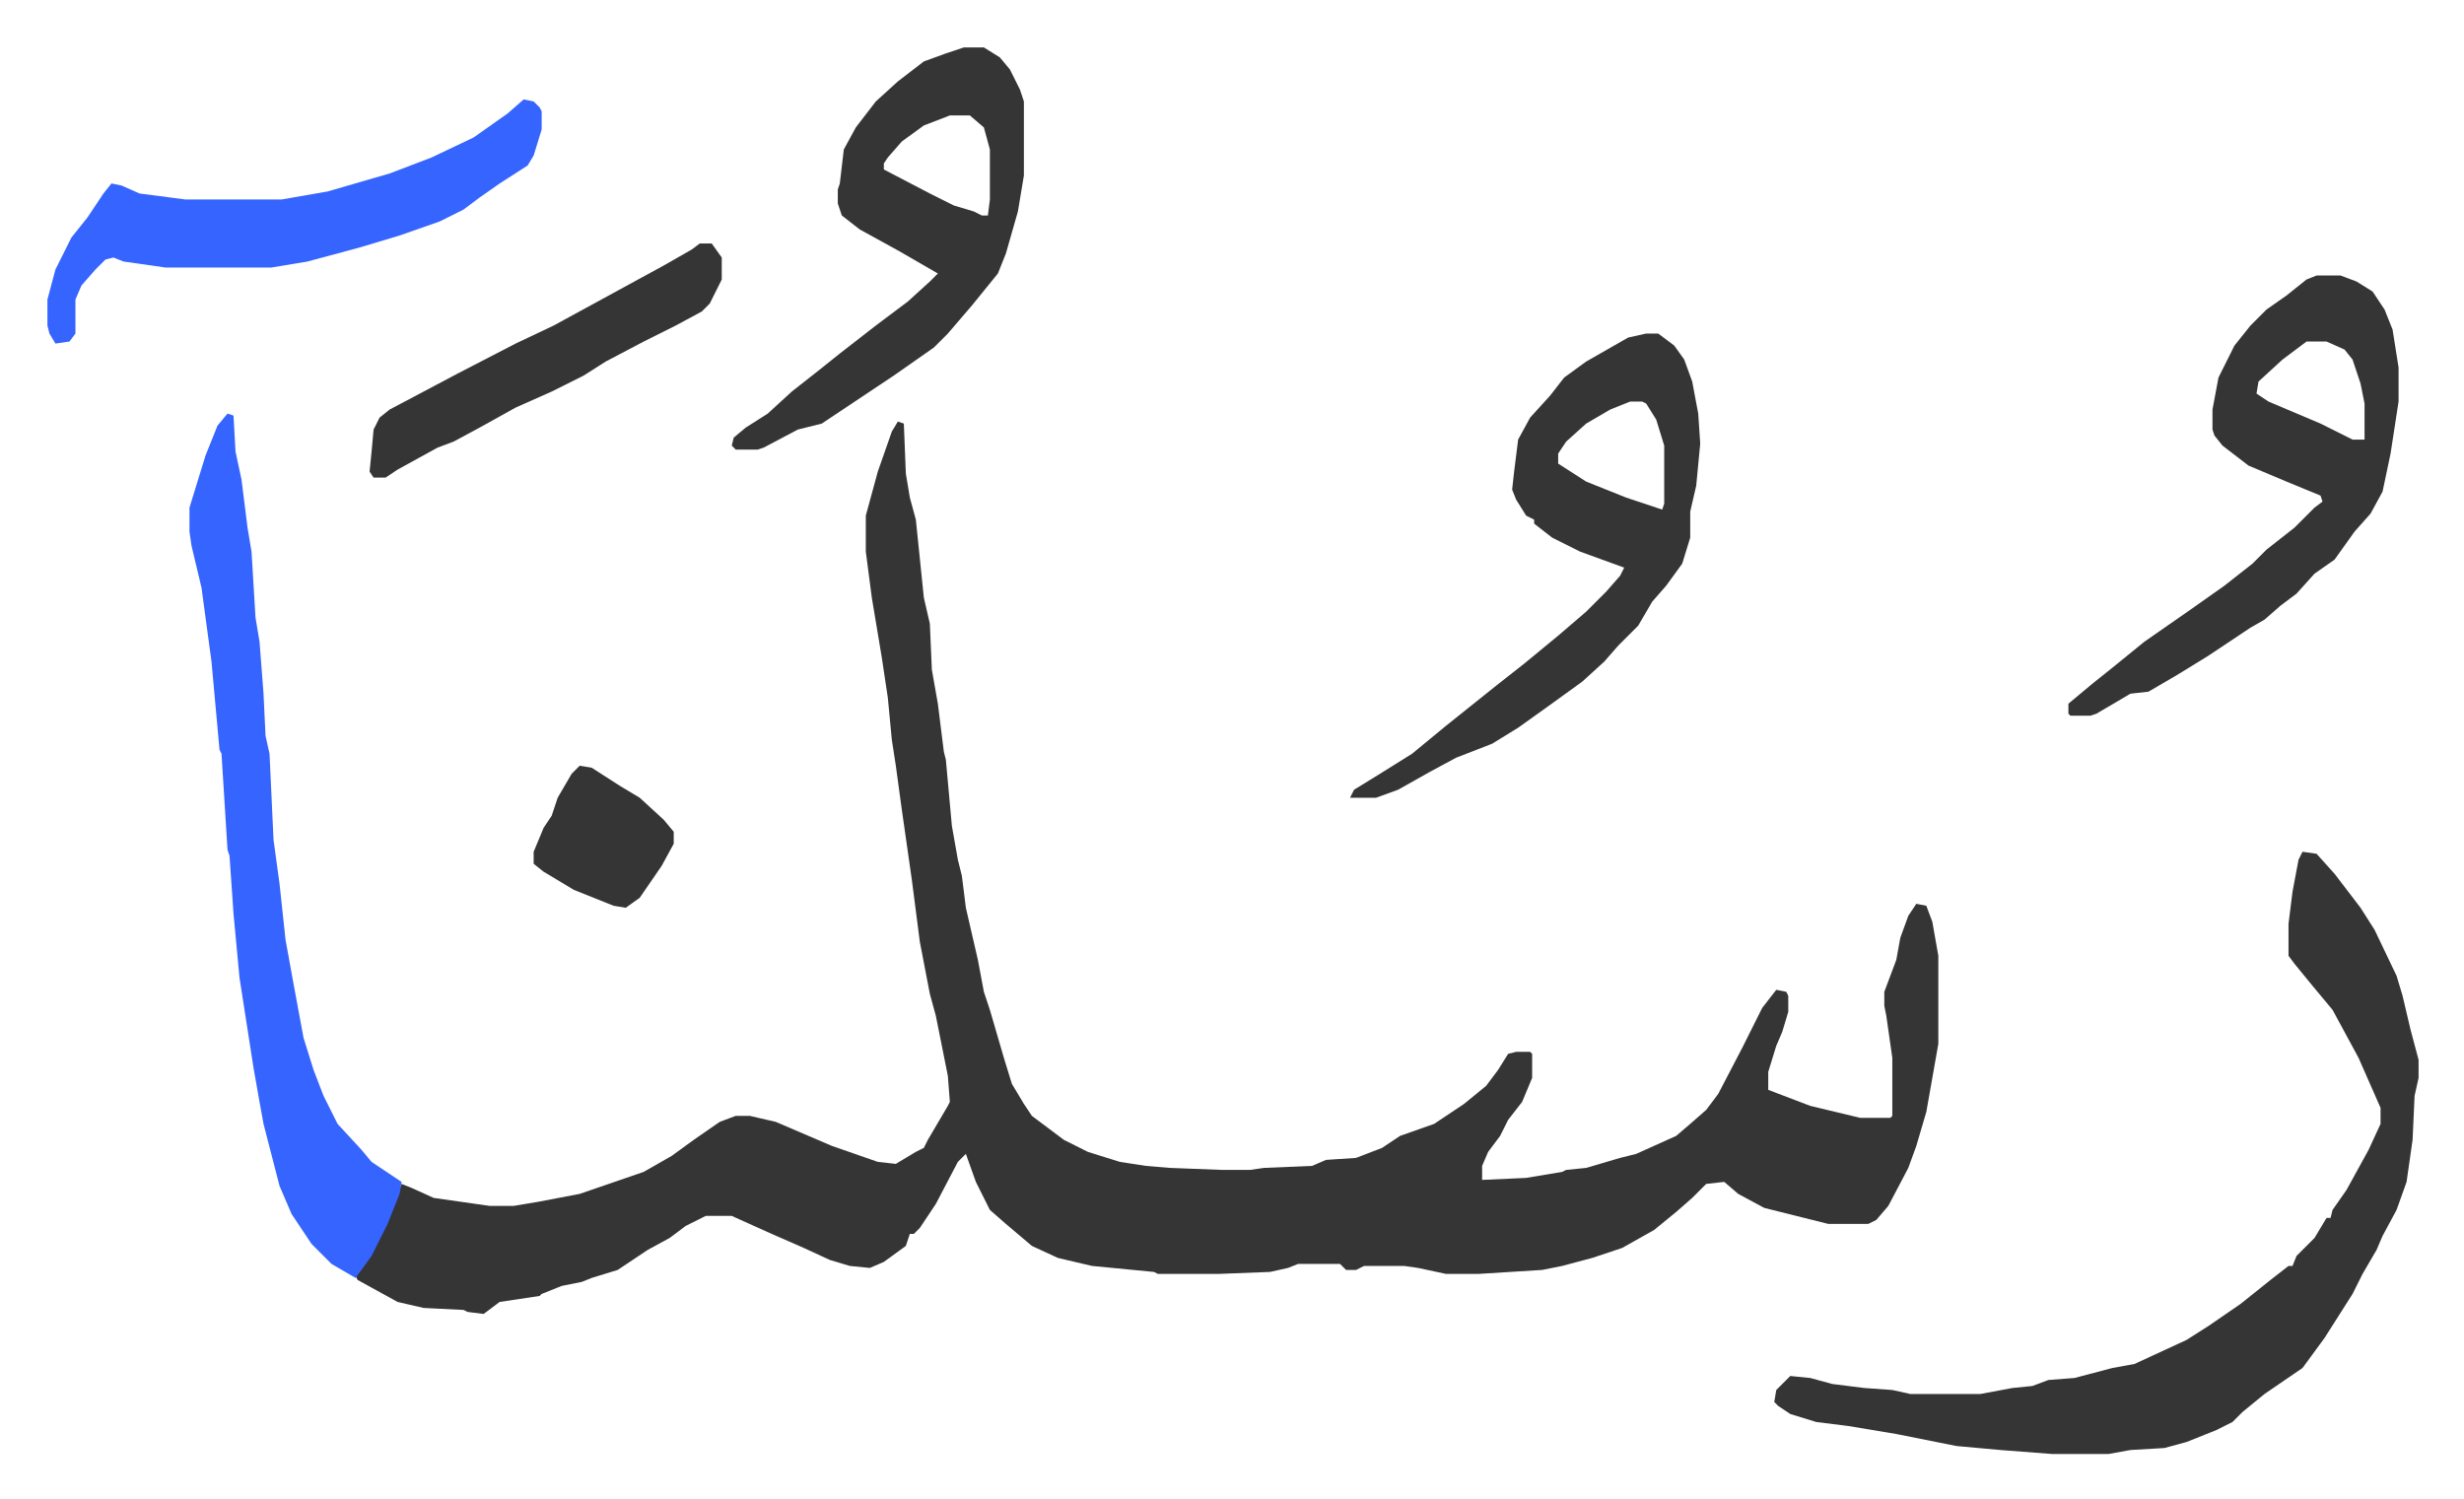 <svg xmlns="http://www.w3.org/2000/svg" viewBox="-23.7 336.3 1231.4 749.4">
    <path fill="#353535" id="rule_normal" d="m425 547 3 1 1 25 2 12 3 11 4 39 3 13 1 23 3 17 3 24 1 4 3 33 3 17 2 8 2 16 6 26 3 16 3 9 7 24 4 13 6 10 4 6 16 12 12 6 16 5 13 2 12 1 26 1h14l7-1 24-1 7-3 15-1 13-5 9-6 17-6 15-10 11-9 6-8 5-8 4-1h7l1 1v12l-5 12-7 9-4 8-6 8-3 7v7l22-1 18-3 2-1 10-1 17-5 8-2 20-9 7-6 8-7 6-8 12-23 10-20 7-9 5 1 1 2v8l-3 10-3 7-4 13v9l21 8 25 6h15l1-1v-29l-3-21-1-5v-7l6-16 2-11 4-11 4-6 5 1 3 8 3 17v44l-3 17-3 17-5 17-4 11-10 19-6 7-4 2h-20l-32-8-13-7-7-6-9 1-7 7-8 7-11 9-16 9-15 5-15 4-10 2-32 2h-16l-14-3-7-1h-20l-4 2h-5l-3-3h-21l-5 2-9 2-26 1h-30l-2-1-31-3-17-4-13-6-13-11-8-7-7-14-5-14-4 4-11 21-8 12-3 3h-2l-2 6-11 8-7 3-10-1-10-3-13-6-16-7-20-9h-13l-10 5-8 6-11 6-15 10-13 4-5 2-10 2-10 4-1 1-20 3-8 6-8-1-2-1-20-1-13-3-20-11-1-2 9-14 8-16 6-16 5 2 11 5 28 4h12l12-2 21-4 32-11 14-8 11-8 13-9 8-3h7l13 3 28 12 23 8 9 1 10-6 4-2 2-4 10-17 1-2-1-13-6-30-3-11-5-26-4-31-5-35-3-22-2-13-2-21-3-20-5-30-3-23v-18l6-22 7-20zm702 215 7 1 9 10 13 17 7 11 11 23 3 10 4 17 4 15v9l-2 9-1 22-3 21-5 14-7 13-3 7-7 12-5 10-14 22-11 15-19 13-11 9-5 5-8 4-15 6-11 3-17 1-11 2h-28l-26-2-22-2-30-6-24-4-16-2-13-4-6-4-2-2 1-6 7-7 10 1 11 3 16 2 14 1 9 2h35l16-3 10-1 8-3 13-1 19-5 11-2 26-12 11-7 16-11 10-8 5-4 9-7h2l2-5 9-9 6-10h2l1-4 7-10 11-20 6-13v-8l-11-25-13-24-10-12-9-11-3-4v-16l2-16 3-16z"/>
    <path fill="#3564ff" id="rule_madd_obligatory_4_5_vowels" d="m90 543 3 1 1 18 3 14 3 24 2 12 2 33 2 12 2 26 1 21 2 9 2 43 3 22 3 28 4 22 5 27 5 16 5 13 7 14 12 13 5 6 15 10-1 6-6 15-8 16-8 11-12-7-10-10-10-15-6-14-8-31-2-11-3-17-7-45-3-32-2-29-1-3-3-48-1-2-4-44-5-37-5-21-1-7v-12l8-26 6-15z"/>
    <path fill="#353535" id="rule_normal" d="M1134 474h12l8 3 8 5 6 9 4 10 3 19v17l-4 26-4 19-6 11-8 9-10 14-10 7-9 10-8 6-8 7-7 4-21 14-13 8-5 3-12 7-9 1-17 10-3 1h-10l-1-1v-5l12-10 10-8 16-13 23-16 17-12 14-11 7-7 14-11 10-10 4-3-1-3-17-7-19-8-13-10-4-5-1-3v-10l3-16 8-16 8-10 8-8 10-7 10-8zm-5 33-12 9-12 11-1 6 6 4 26 11 16 8h6v-18l-2-10-4-12-4-5-9-4zm-330-4h6l8 6 5 7 4 11 3 16 1 15-2 21-3 13v13l-4 13-8 11-7 8-7 12-10 10-7 8-11 10-18 13-14 10-13 8-18 7-13 7-16 9-11 4h-13l2-4 13-8 16-10 17-14 10-8 15-12 14-11 17-14 14-12 10-10 7-8 2-4-22-8-14-7-9-7v-2l-4-2-5-8-2-5 1-9 2-16 6-11 10-11 7-9 11-8 21-12zm-8 34-10 4-12 7-10 9-4 6v5l14 9 20 8 18 6 1-3v-29l-4-13-5-8-2-1zM458 360h10l8 5 5 6 5 10 2 6v37l-3 18-6 21-4 10-13 16-12 14-7 7-20 14-27 18-9 6-12 3-17 9-3 1h-11l-2-2 1-4 6-5 11-7 12-11 14-11 10-8 18-14 16-12 11-10 4-4-19-11-20-11-9-7-2-6v-7l1-3 2-17 6-11 10-13 11-10 13-10 11-4zm-7 34-13 5-11 8-7 8-2 3v3l23 12 12 6 10 3 4 2h3l1-8v-25l-3-11-7-6z"/>
    <path fill="#3564ff" id="rule_madd_obligatory_4_5_vowels" d="m238 386 5 1 3 3 1 2v9l-4 13-3 5-14 9-10 7-8 6-12 6-20 7-20 6-26 7-18 3H59l-21-3-5-2-4 1-5 5-7 8-3 7v17l-3 4-7 1-3-5-1-4v-13l4-15 8-16 8-10 8-12 4-5 5 1 9 4 23 3h48l23-4 31-9 21-8 21-10 17-12z"/>
    <path fill="#353535" id="rule_normal" d="M326 458h6l5 7v11l-6 12-4 4-13 7-16 8-19 10-11 7-16 8-18 8-18 10-13 7-8 3-20 11-6 4h-6l-2-3 1-10 1-11 3-6 5-4 34-18 29-15 19-9 22-12 22-12 11-6 14-8zm-60 261 6 1 14 9 10 6 12 11 5 6v6l-6 11-11 16-7 5-6-1-20-8-15-9-5-4v-6l5-12 4-6 3-9 7-12z"/>
</svg>

